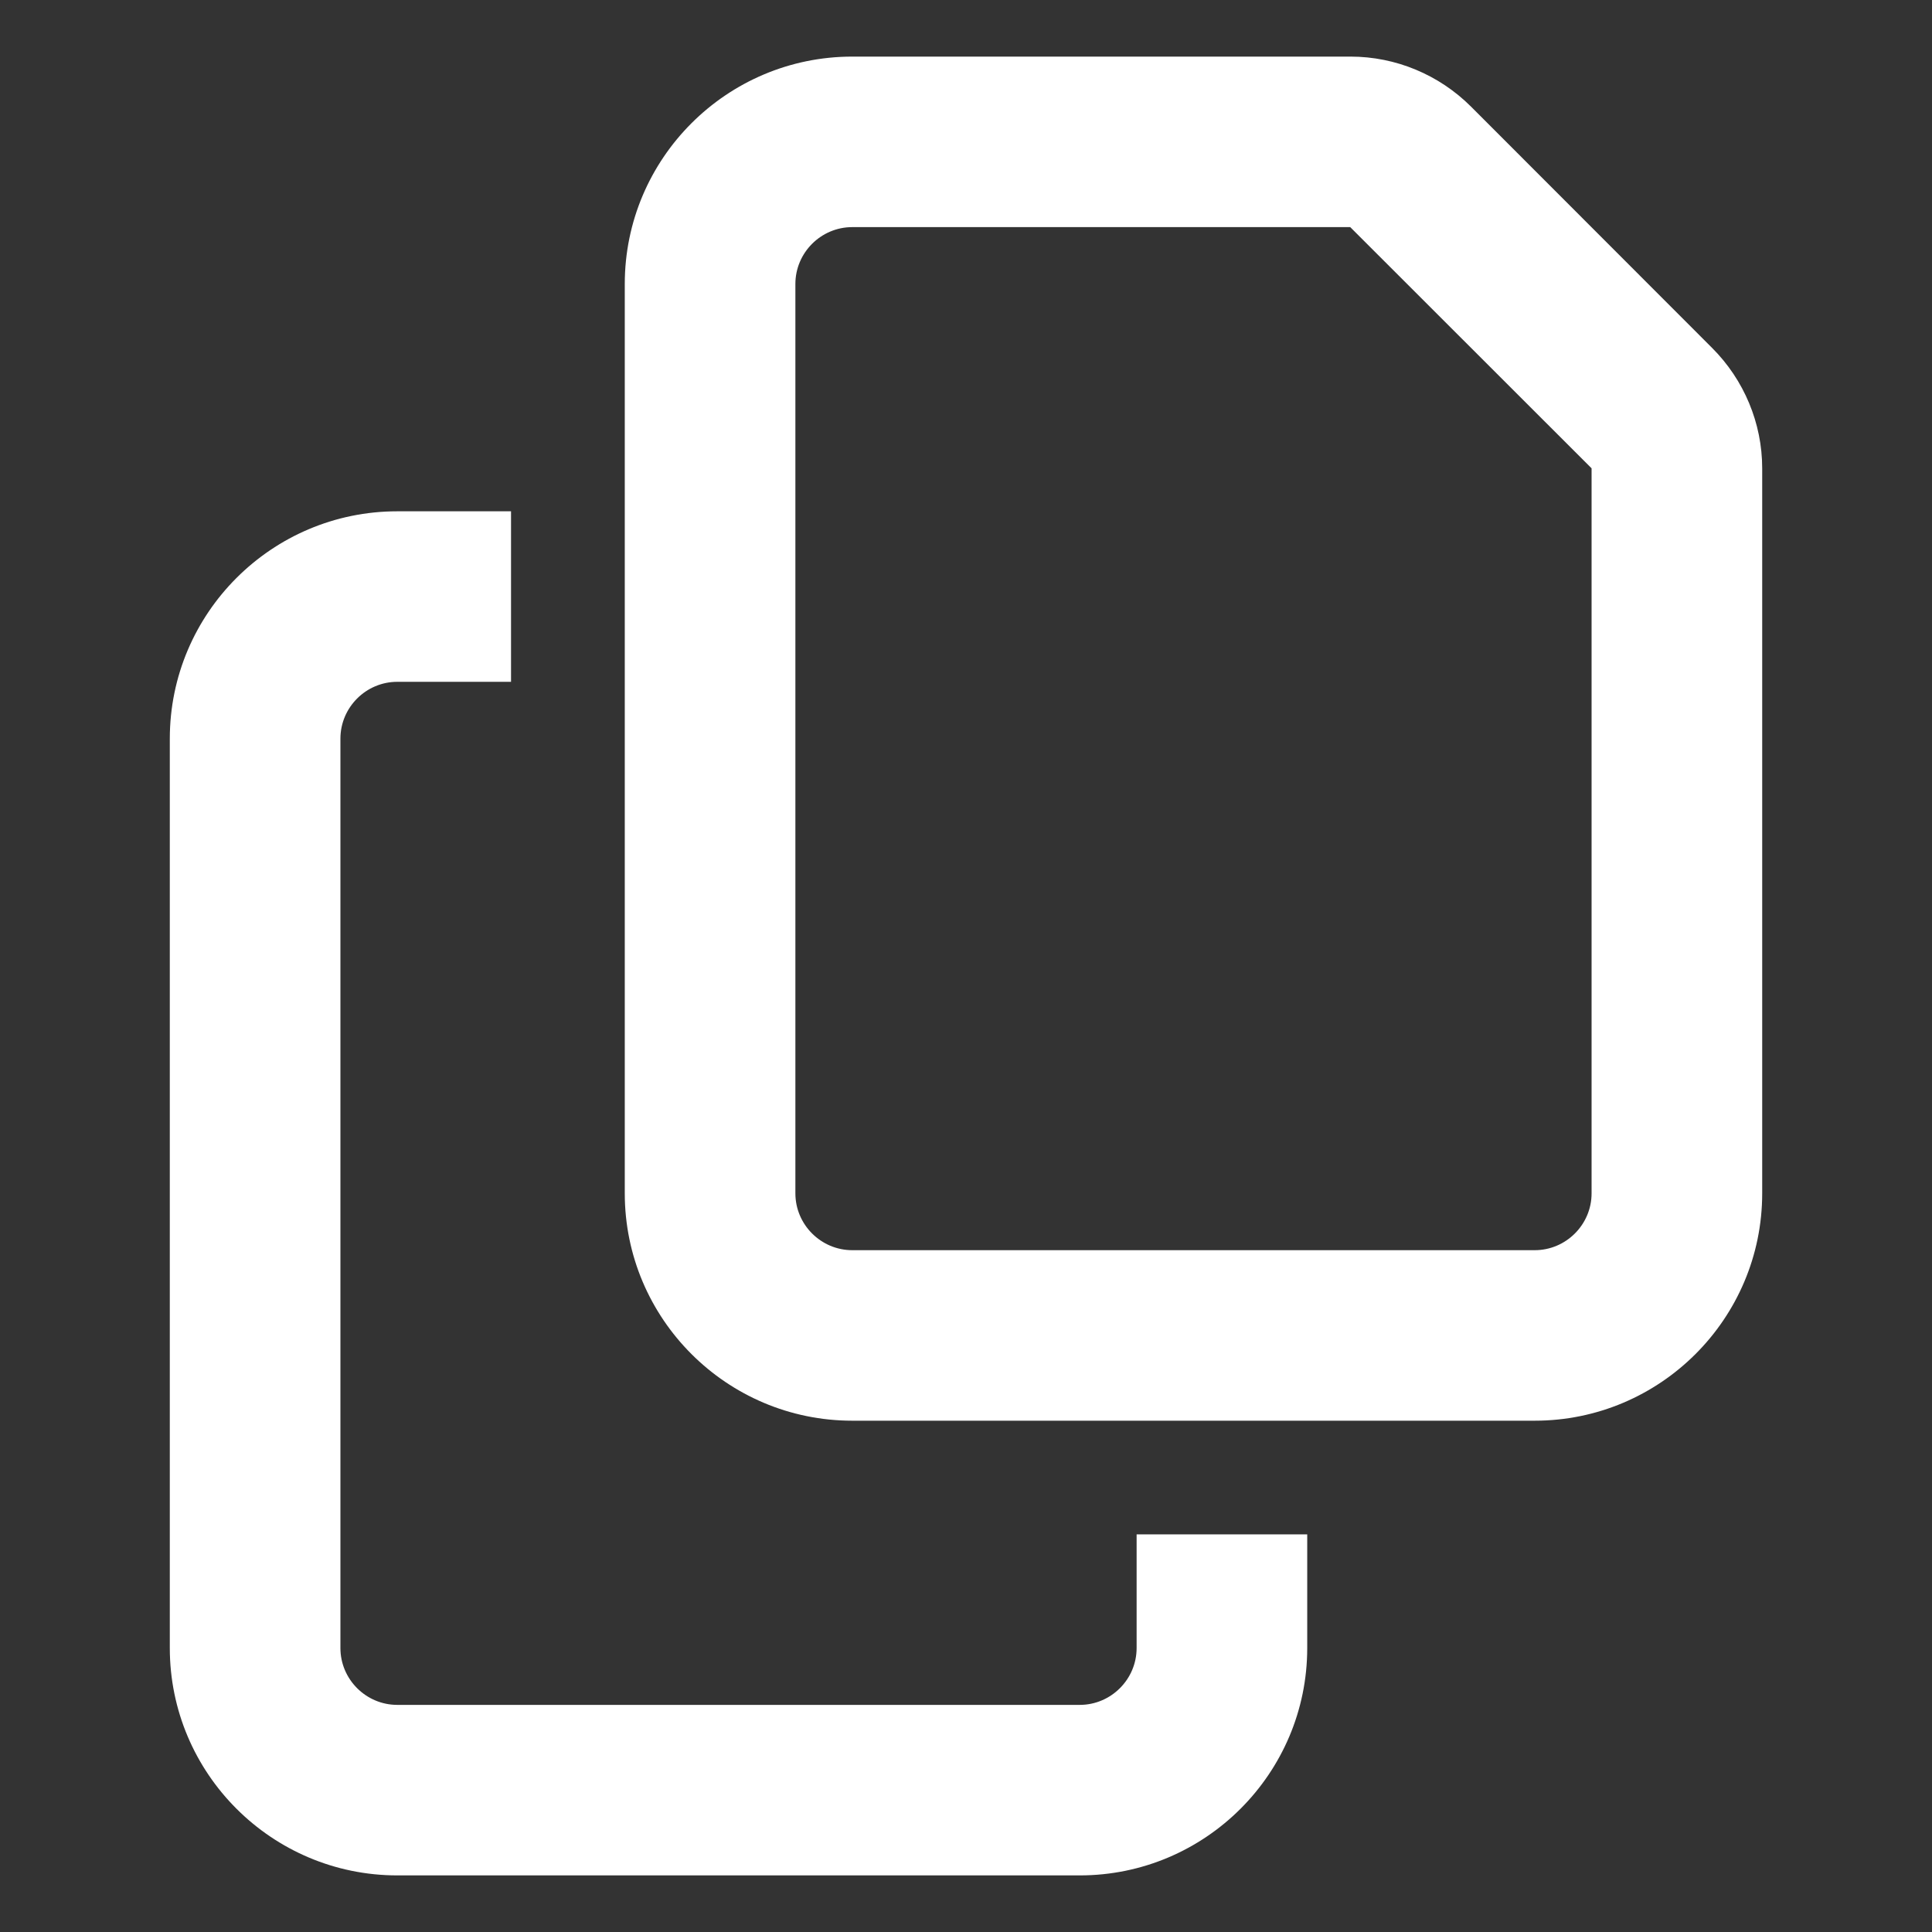 <svg width="512" height="512" viewBox="0 0 512 512" fill="none" xmlns="http://www.w3.org/2000/svg">
<rect x="0" y="0" width="512" height="512" fill="#333333" stroke="none"/>
<g clip-path="url(#clip0_261_54)">
<path d="M406.714 331.312H225.857C217.568 331.312 210.786 324.534 210.786 316.25V75.25C210.786 66.966 217.568 60.188 225.857 60.188H357.826L421.786 124.109V316.25C421.786 324.534 415.004 331.312 406.714 331.312ZM225.857 376.5H406.714C439.966 376.5 467 349.482 467 316.25V124.109C467 112.153 462.196 100.668 453.718 92.195L389.853 28.274C381.375 19.801 369.883 15 357.921 15H225.857C192.606 15 165.571 42.018 165.571 75.25V316.25C165.571 349.482 192.606 376.5 225.857 376.5ZM105.286 135.5C72.034 135.5 45 162.518 45 195.75V436.75C45 469.982 72.034 497 105.286 497H286.143C319.394 497 346.429 469.982 346.429 436.75V406.625H301.214V436.75C301.214 445.034 294.432 451.812 286.143 451.812H105.286C96.996 451.812 90.214 445.034 90.214 436.75V195.75C90.214 187.466 96.996 180.688 105.286 180.688H135.429V135.5H105.286Z" fill="white"/>
</g>
<defs>
<clipPath id="clip0_261_54">
<rect width="422" height="482" fill="white" transform="translate(45 15)"/>
</clipPath>
</defs>
</svg>
